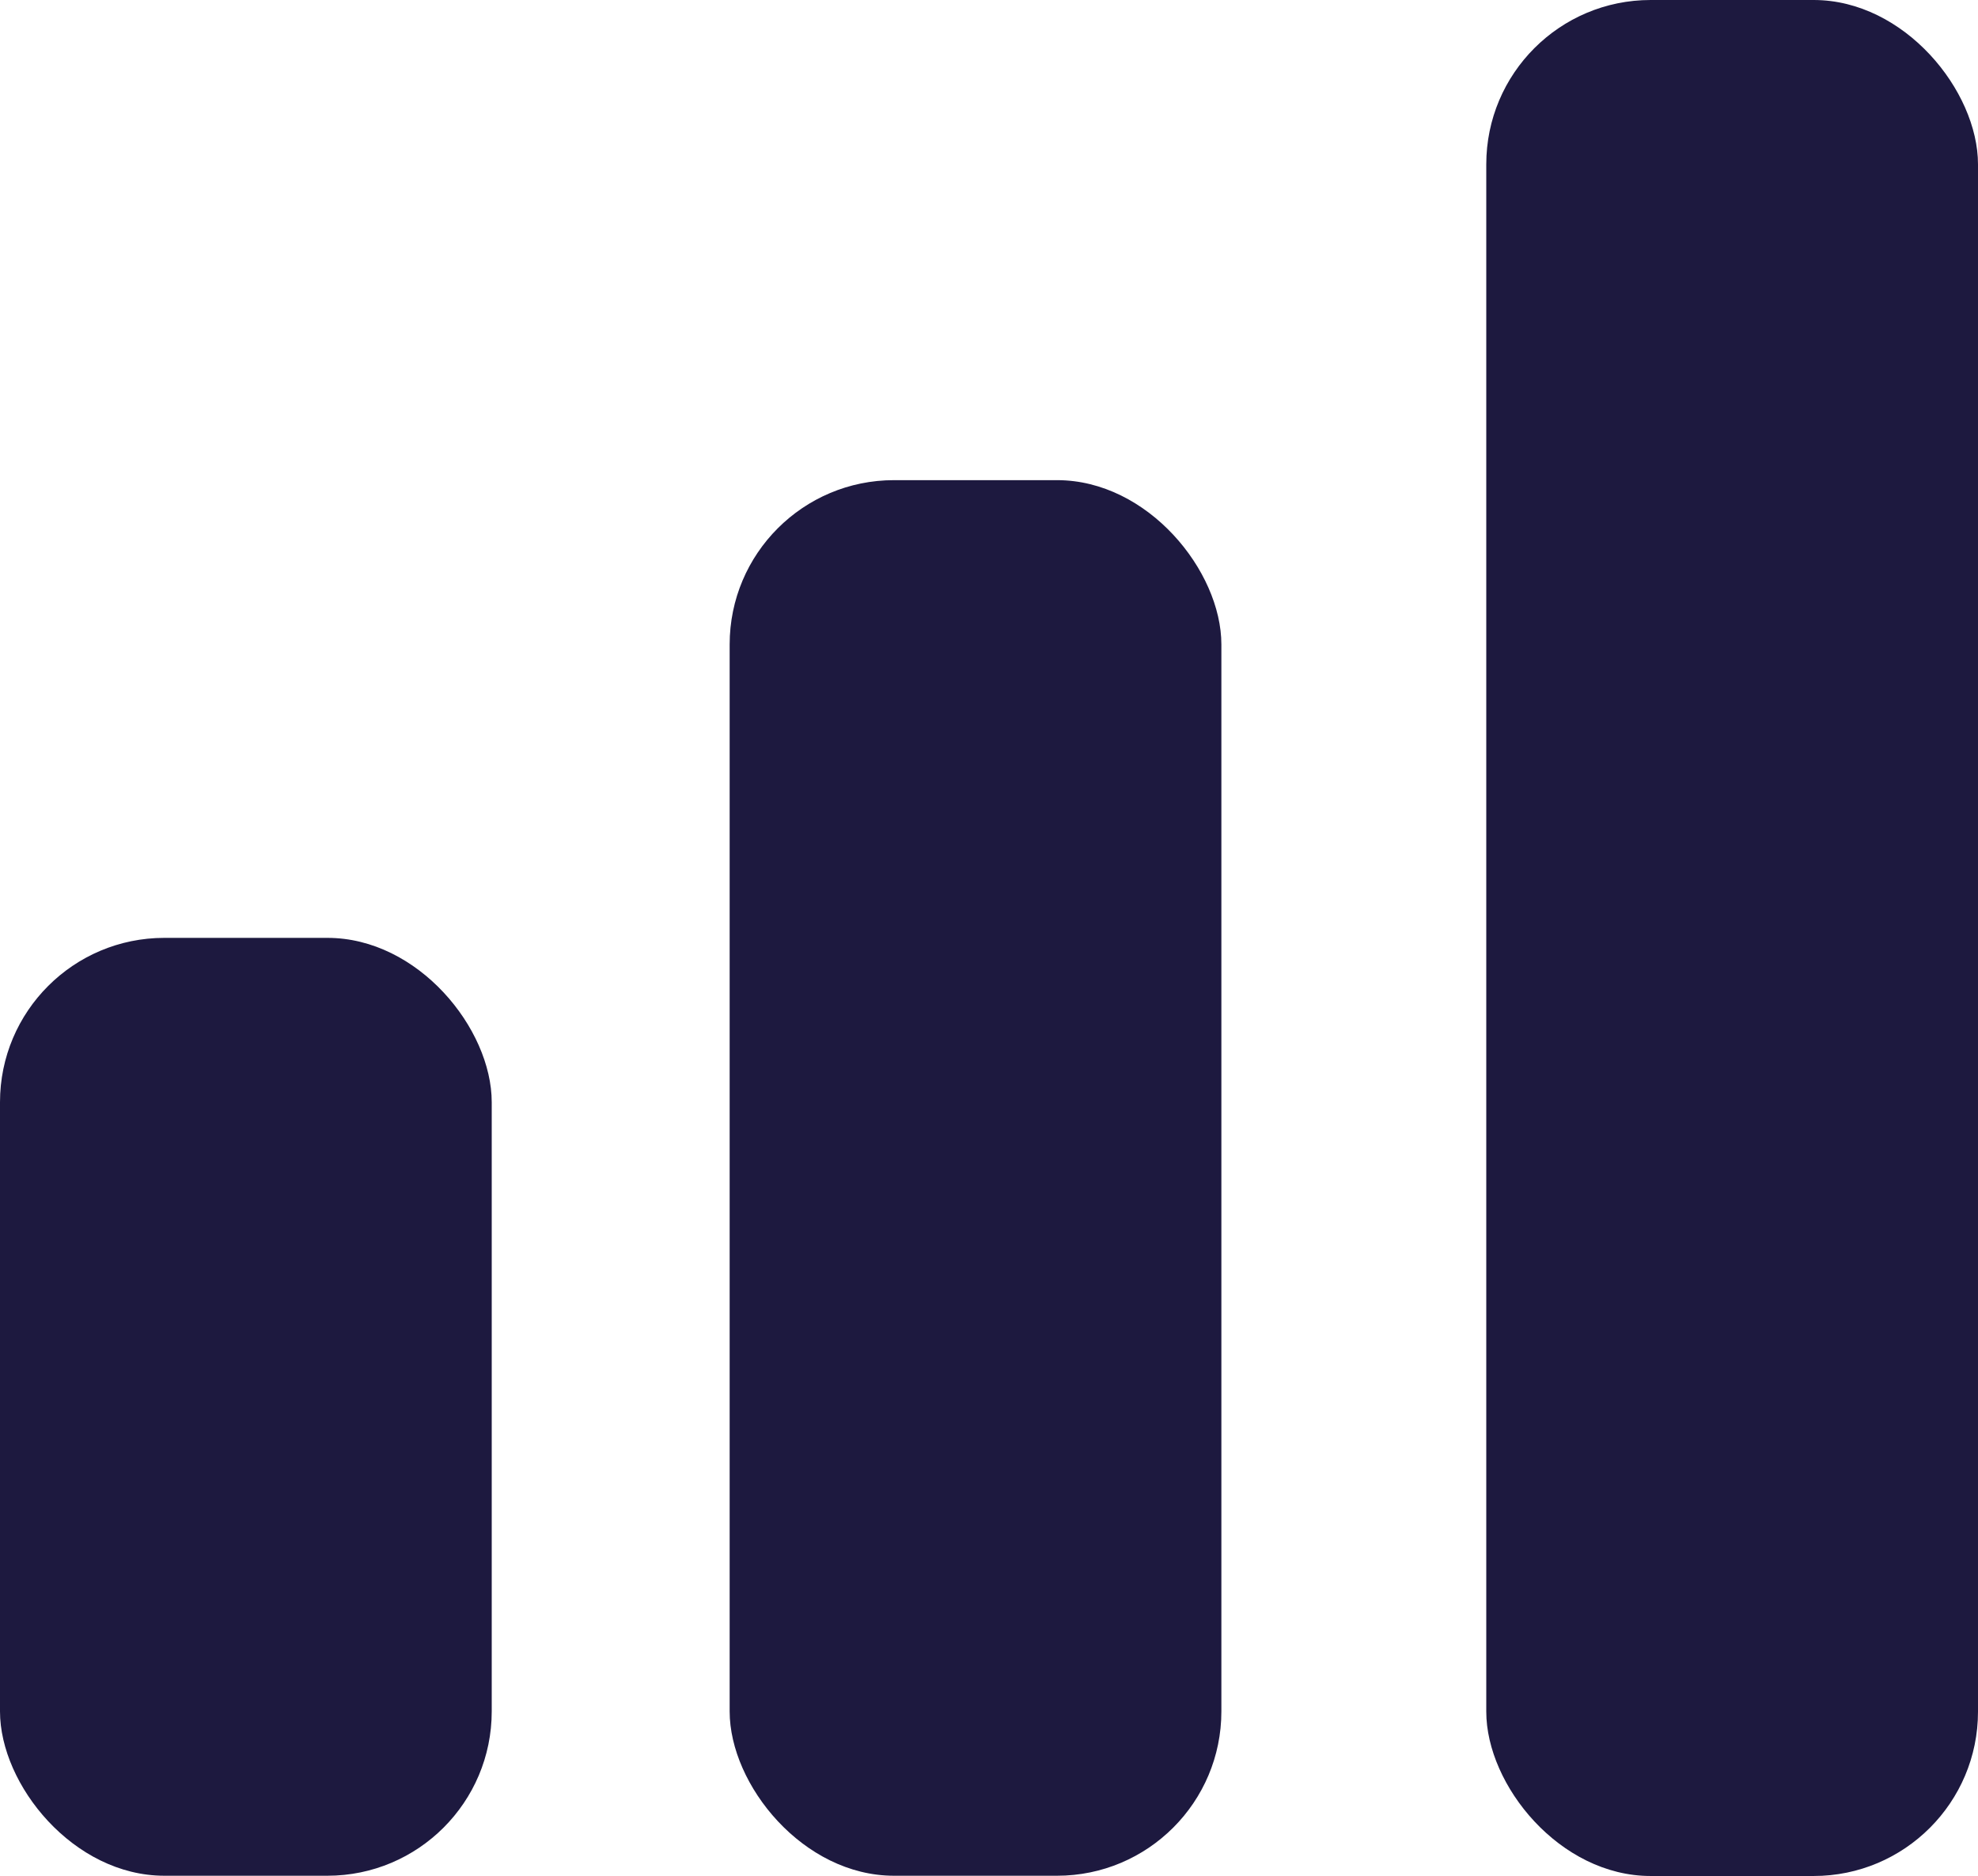 <svg xmlns="http://www.w3.org/2000/svg" viewBox="0 0 78.48 74.43"><defs><style>.cls-1{fill:#1d193f;}</style></defs><g id="Capa_2" data-name="Capa 2"><g id="Capa_6" data-name="Capa 6"><rect class="cls-1" y="37.21" width="19.51" height="37.21" rx="6.52"></rect><rect class="cls-1" x="28.95" y="19.05" width="19.51" height="55.37" rx="6.52"></rect><rect class="cls-1" x="58.97" width="19.51" height="74.43" rx="6.52"></rect></g></g></svg>